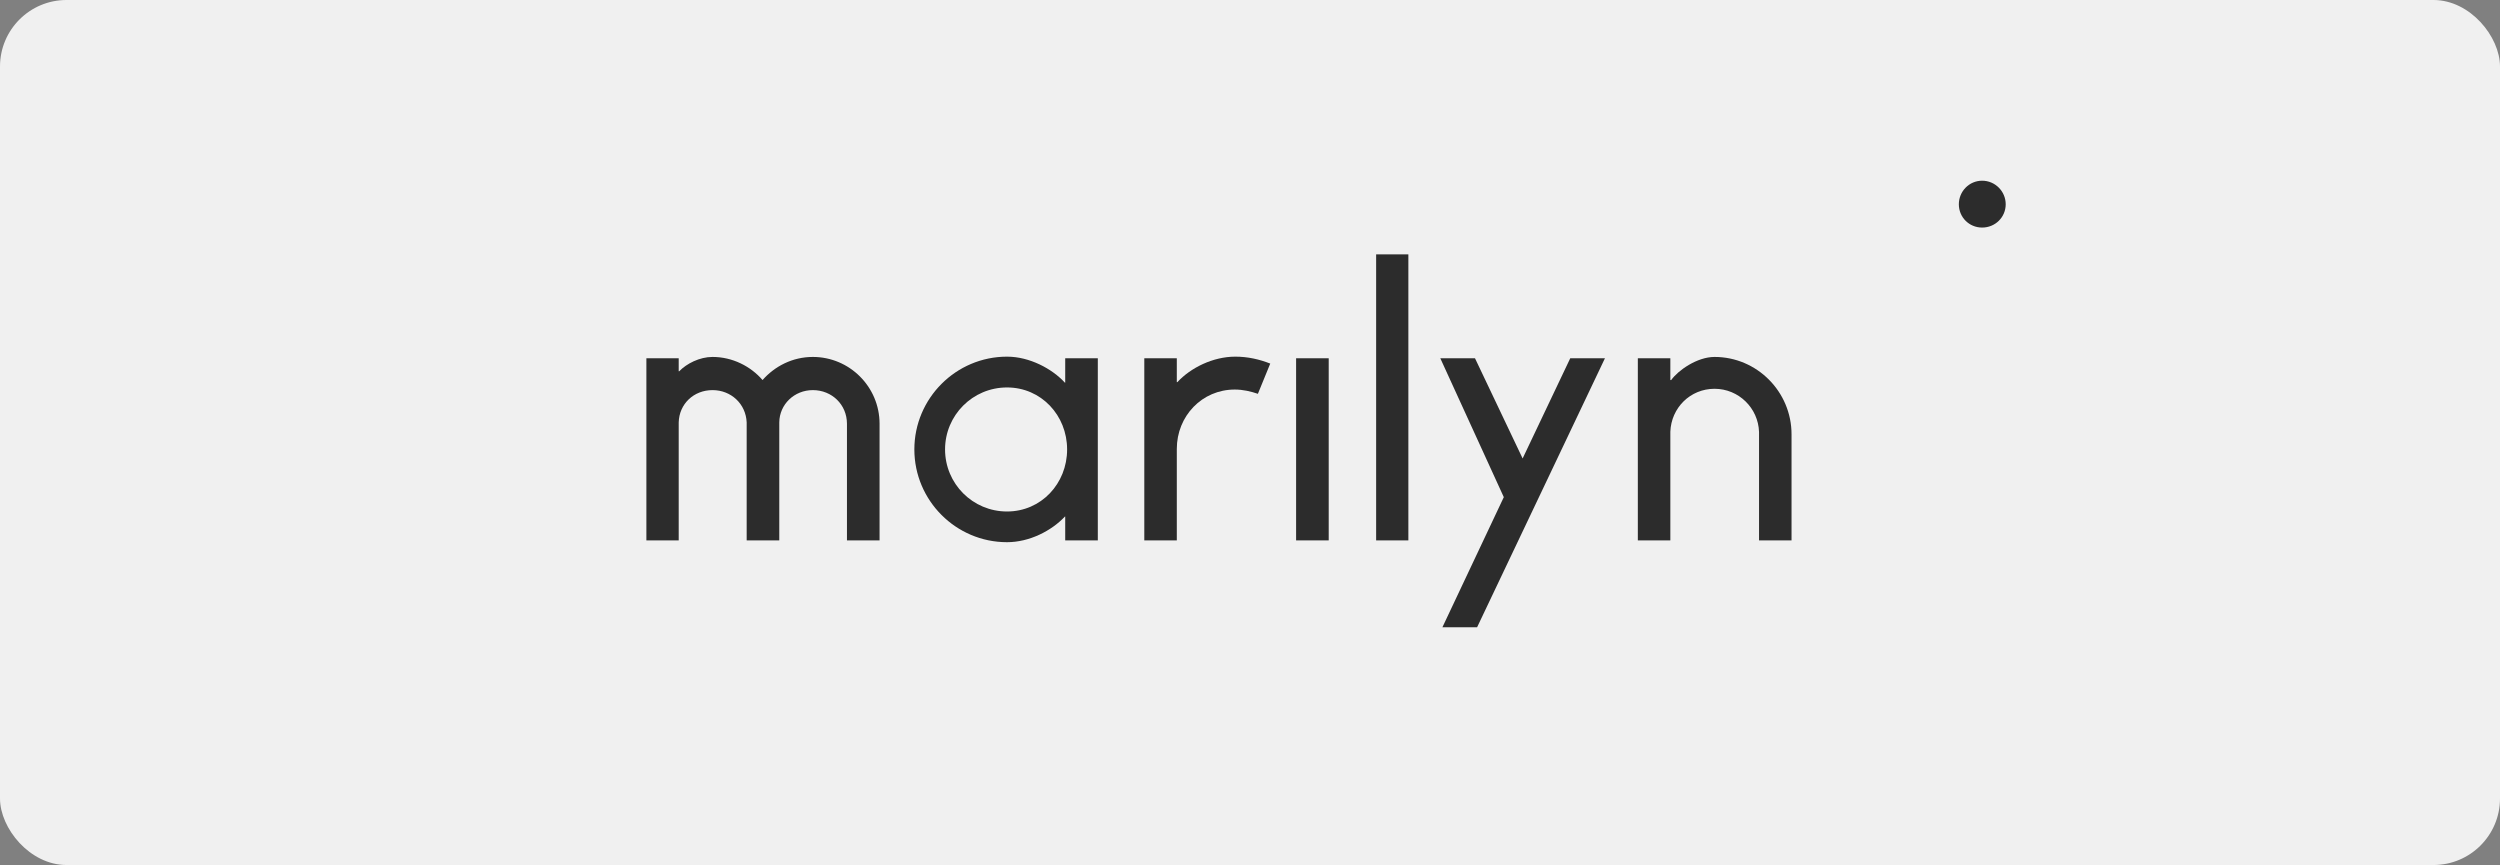 <?xml version="1.0" encoding="UTF-8"?> <svg xmlns="http://www.w3.org/2000/svg" width="263" height="91" viewBox="0 0 263 91" fill="none"><rect x="0" y="0" width="263" height="91" fill="#808080" stroke="none"/> <rect width="263" height="91" rx="7" fill="#F0F0F0"></rect> <path d="M208.52 19.01C207.16 19.01 206.07 20.13 206.07 21.49C206.07 22.86 207.16 23.94 208.52 23.94C209.89 23.94 211 22.86 211 21.49C211 20.13 209.89 19.01 208.52 19.01Z" fill="#2C2C2C"></path> <path d="M68 37.69H71.4V39.06H71.45C72.23 38.25 73.6 37.55 74.96 37.55C77.05 37.55 78.97 38.53 80.22 39.98C81.5 38.53 83.37 37.55 85.51 37.55C89.38 37.55 92.53 40.7 92.53 44.58V56.85H89.1V44.58C89.1 42.57 87.52 41.04 85.51 41.04C83.56 41.04 82 42.54 81.98 44.44V56.85H78.55V44.44C78.47 42.49 76.91 41.04 74.96 41.04C72.98 41.04 71.45 42.49 71.4 44.44V56.85H68V37.69Z" fill="#2C2C2C"></path> <path d="M105.94 53.809C109.53 53.809 112.26 50.88 112.26 47.279C112.26 43.69 109.53 40.76 105.94 40.76C102.32 40.76 99.42 43.69 99.42 47.279C99.42 50.88 102.32 53.809 105.94 53.809ZM115.49 56.849H112.06V54.34H112.03C110.62 55.84 108.3 57.039 105.94 57.039C100.57 57.039 96.19 52.66 96.19 47.279C96.19 41.9 100.57 37.52 105.94 37.52C108.3 37.52 110.67 38.779 112.03 40.26H112.06V37.69H115.49V56.849Z" fill="#2C2C2C"></path> <path d="M132.33 41.429C131.6 41.179 130.77 40.98 129.9 40.98C126.45 40.98 123.8 43.77 123.8 47.23V56.849H120.38V37.69H123.8V40.2H123.86C125.25 38.7 127.59 37.52 129.96 37.52C131.27 37.52 132.49 37.8 133.63 38.249L132.33 41.429Z" fill="#2C2C2C"></path> <path d="M136.35 37.69H139.78V56.849H136.35V37.69Z" fill="#2C2C2C"></path> <path d="M144.77 26.76H148.16V56.85H144.77V26.76Z" fill="#2C2C2C"></path> <path d="M158.2 52.3L151.52 37.69H155.17L160.18 48.23L165.19 37.69H168.84L155.39 65.99H151.74L158.2 52.3Z" fill="#2C2C2C"></path> <path d="M185.05 45.44C184.97 42.93 182.91 40.9 180.37 40.9C177.81 40.9 175.81 42.91 175.72 45.42V56.85H172.3V37.69H175.72V39.98H175.81C176.53 38.97 178.53 37.55 180.37 37.55C184.83 37.55 188.47 41.21 188.47 45.69V56.85H185.05V45.44Z" fill="#2C2C2C"></path> </svg> 